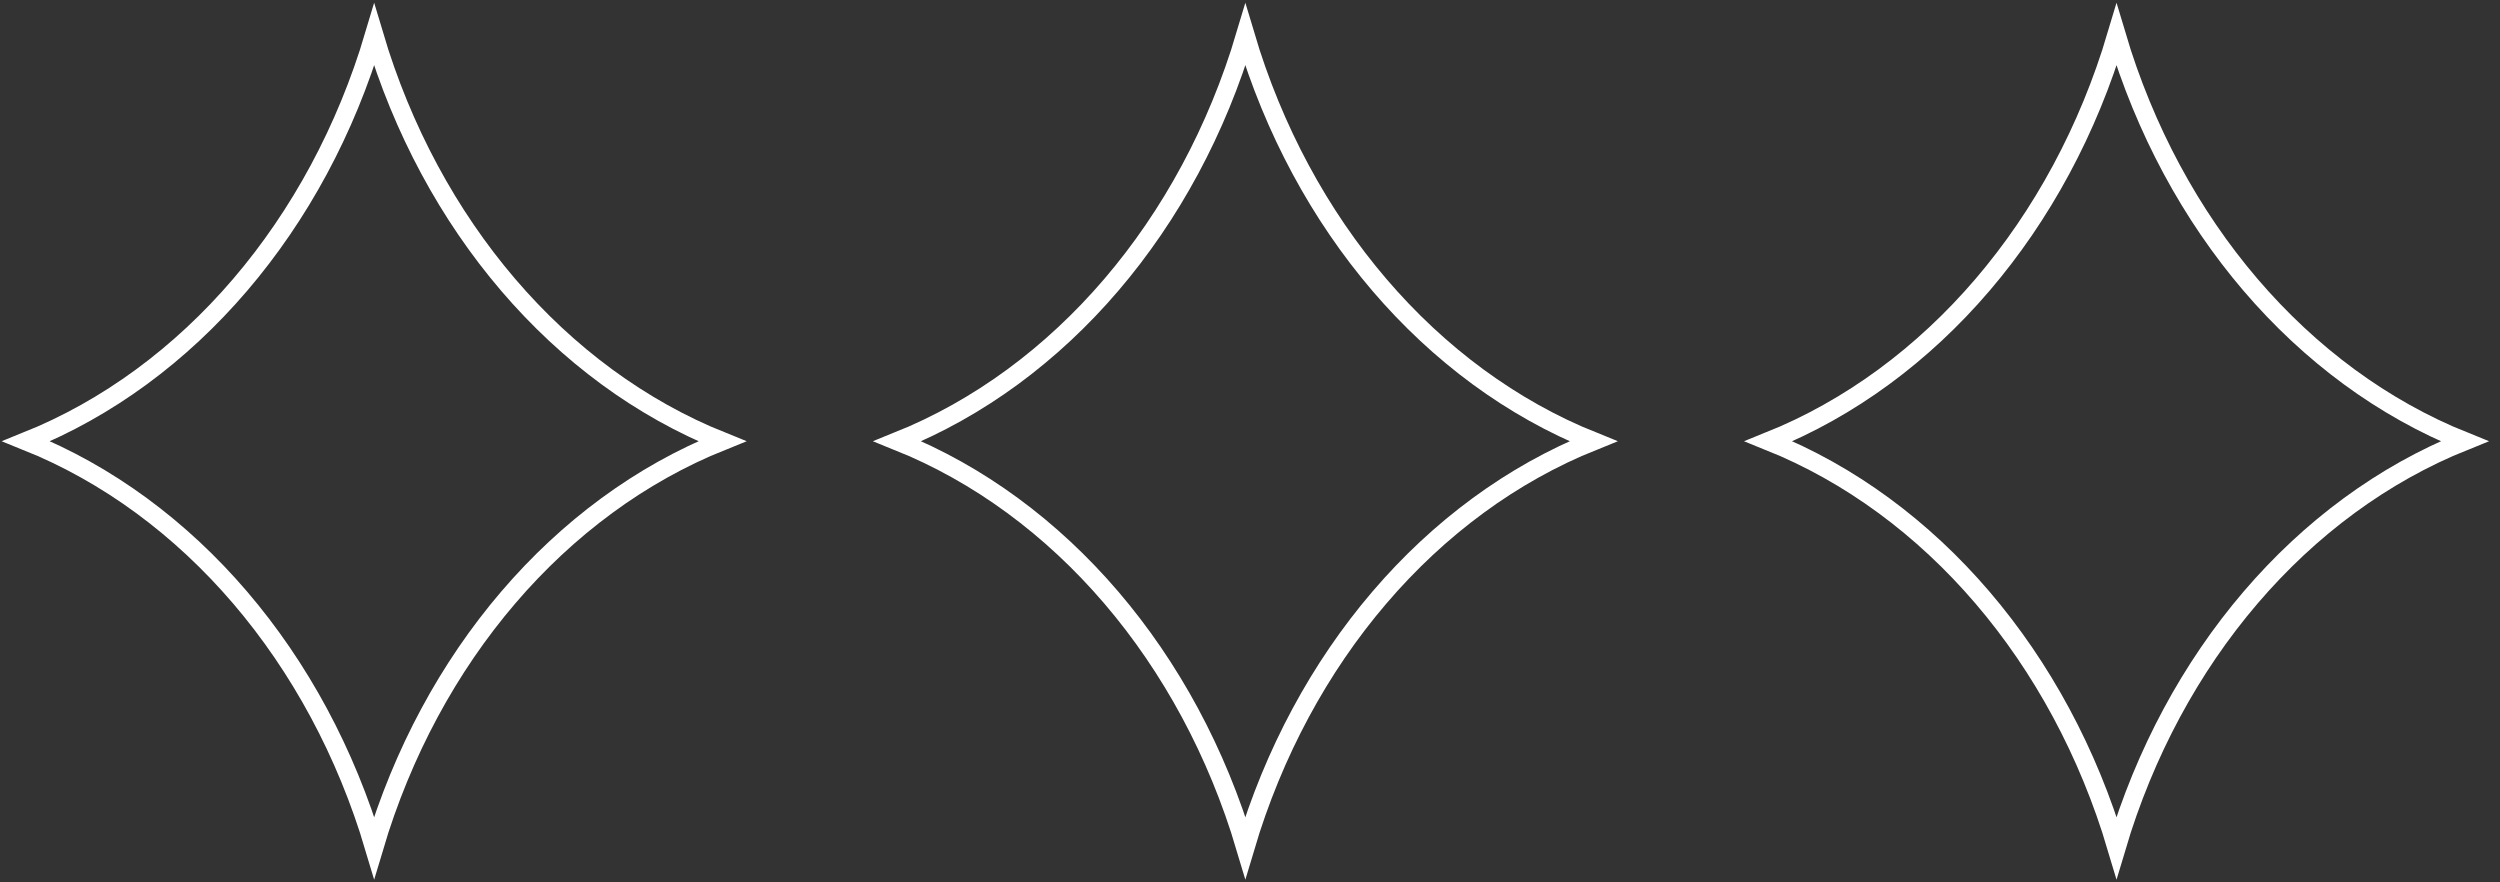 <svg width="136" height="48" viewBox="0 0 136 48" fill="none" xmlns="http://www.w3.org/2000/svg">
<rect x="0" y="0" width="136" height="48" fill="#333333" stroke="none"/>
<path d="M67.747 46.1C64.675 35.763 57.682 27.558 48.824 24.003C57.682 20.447 64.675 12.243 67.747 1.905C70.819 12.243 77.812 20.447 86.67 24.003C77.812 27.558 70.819 35.763 67.747 46.1Z" stroke="white"/>
<path d="M115.139 46.1C112.068 35.763 105.074 27.558 96.216 24.003C105.074 20.447 112.068 12.243 115.139 1.905C118.211 12.243 125.204 20.447 134.063 24.003C125.204 27.558 118.211 35.763 115.139 46.1Z" stroke="white"/>
<path d="M20.354 46.1C17.283 35.763 10.29 27.558 1.431 24.003C10.29 20.447 17.283 12.243 20.354 1.905C23.426 12.243 30.419 20.447 39.278 24.003C30.419 27.558 23.426 35.763 20.354 46.1Z" stroke="white"/>
</svg>
